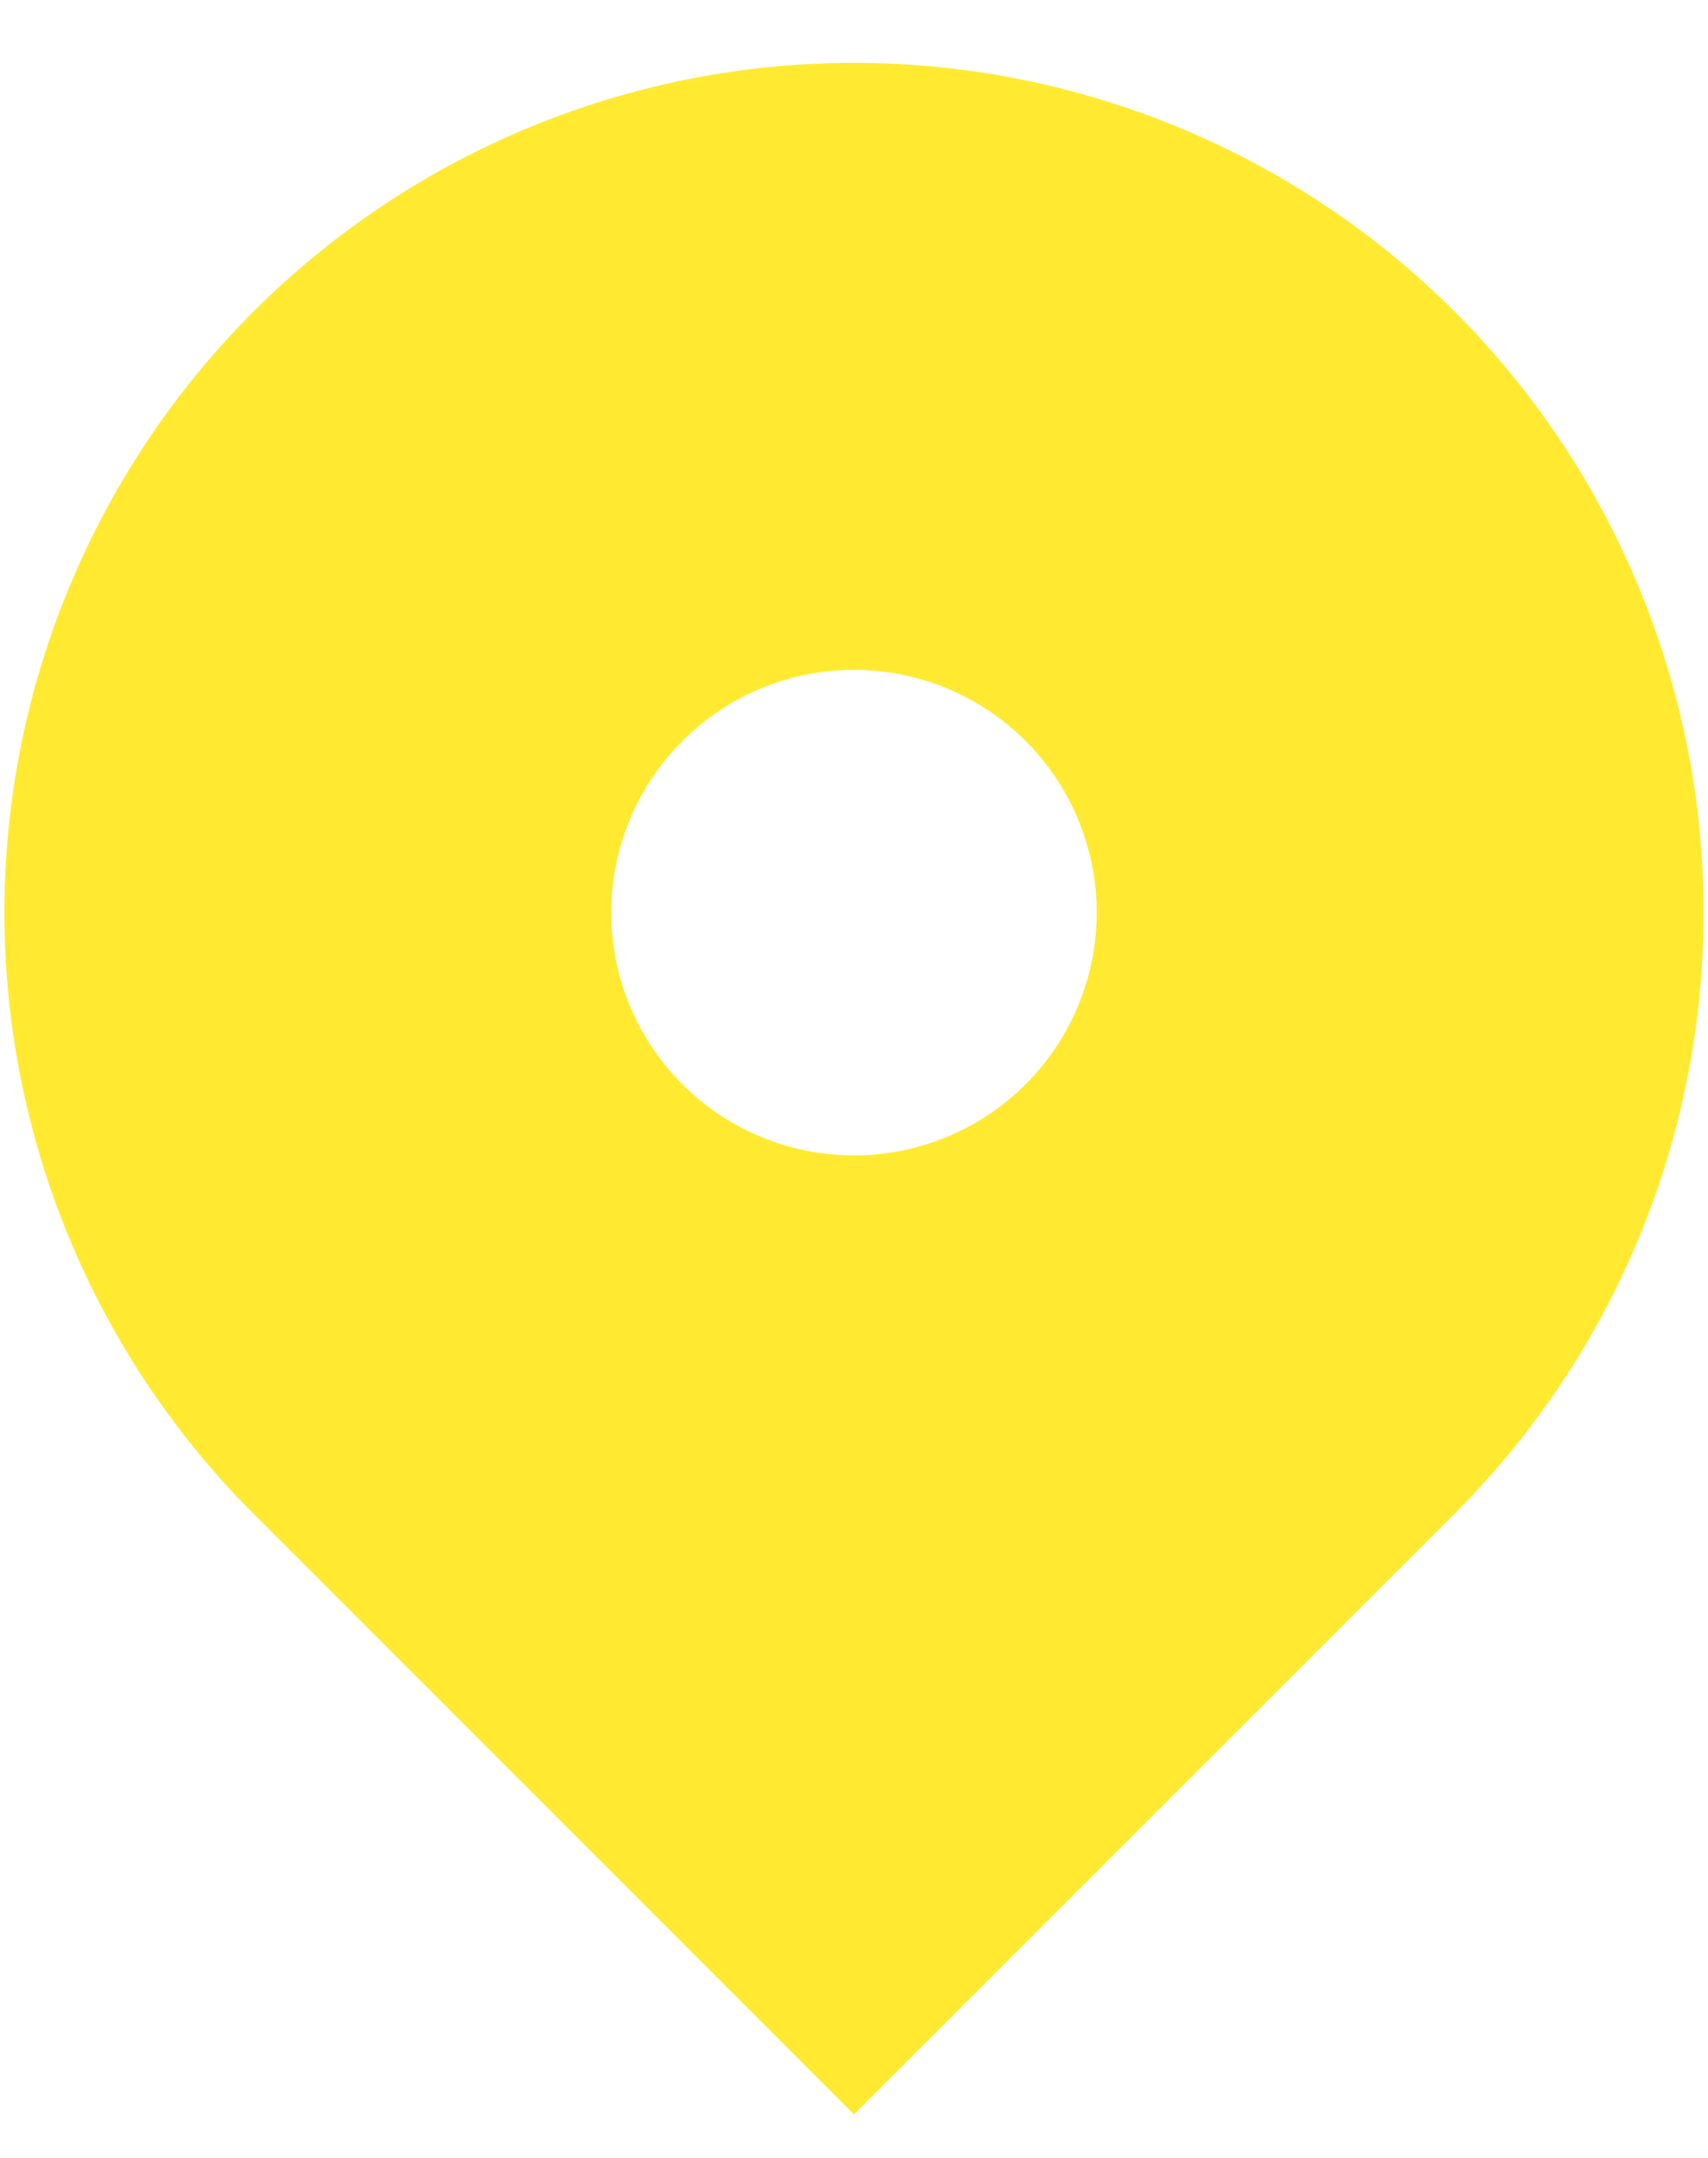 <svg width="19" height="24" viewBox="0 0 19 24" fill="none" xmlns="http://www.w3.org/2000/svg">
<path fill-rule="evenodd" clip-rule="evenodd" d="M2.817 3.467C4.59 1.695 6.994 0.699 9.5 0.699C12.006 0.699 14.41 1.695 16.183 3.467C17.955 5.24 18.951 7.644 18.951 10.15C18.951 12.656 17.955 15.06 16.183 16.832L9.5 23.515L2.817 16.832C1.94 15.955 1.244 14.913 0.769 13.767C0.294 12.62 0.049 11.391 0.049 10.15C0.049 8.909 0.294 7.68 0.769 6.533C1.244 5.387 1.94 4.345 2.817 3.467ZM9.5 12.85C10.216 12.85 10.903 12.566 11.409 12.059C11.915 11.553 12.2 10.866 12.2 10.15C12.2 9.434 11.915 8.747 11.409 8.241C10.903 7.734 10.216 7.45 9.5 7.45C8.784 7.45 8.097 7.734 7.591 8.241C7.084 8.747 6.8 9.434 6.8 10.15C6.8 10.866 7.084 11.553 7.591 12.059C8.097 12.566 8.784 12.85 9.5 12.85Z" fill="#FFEA31"/>
</svg>

